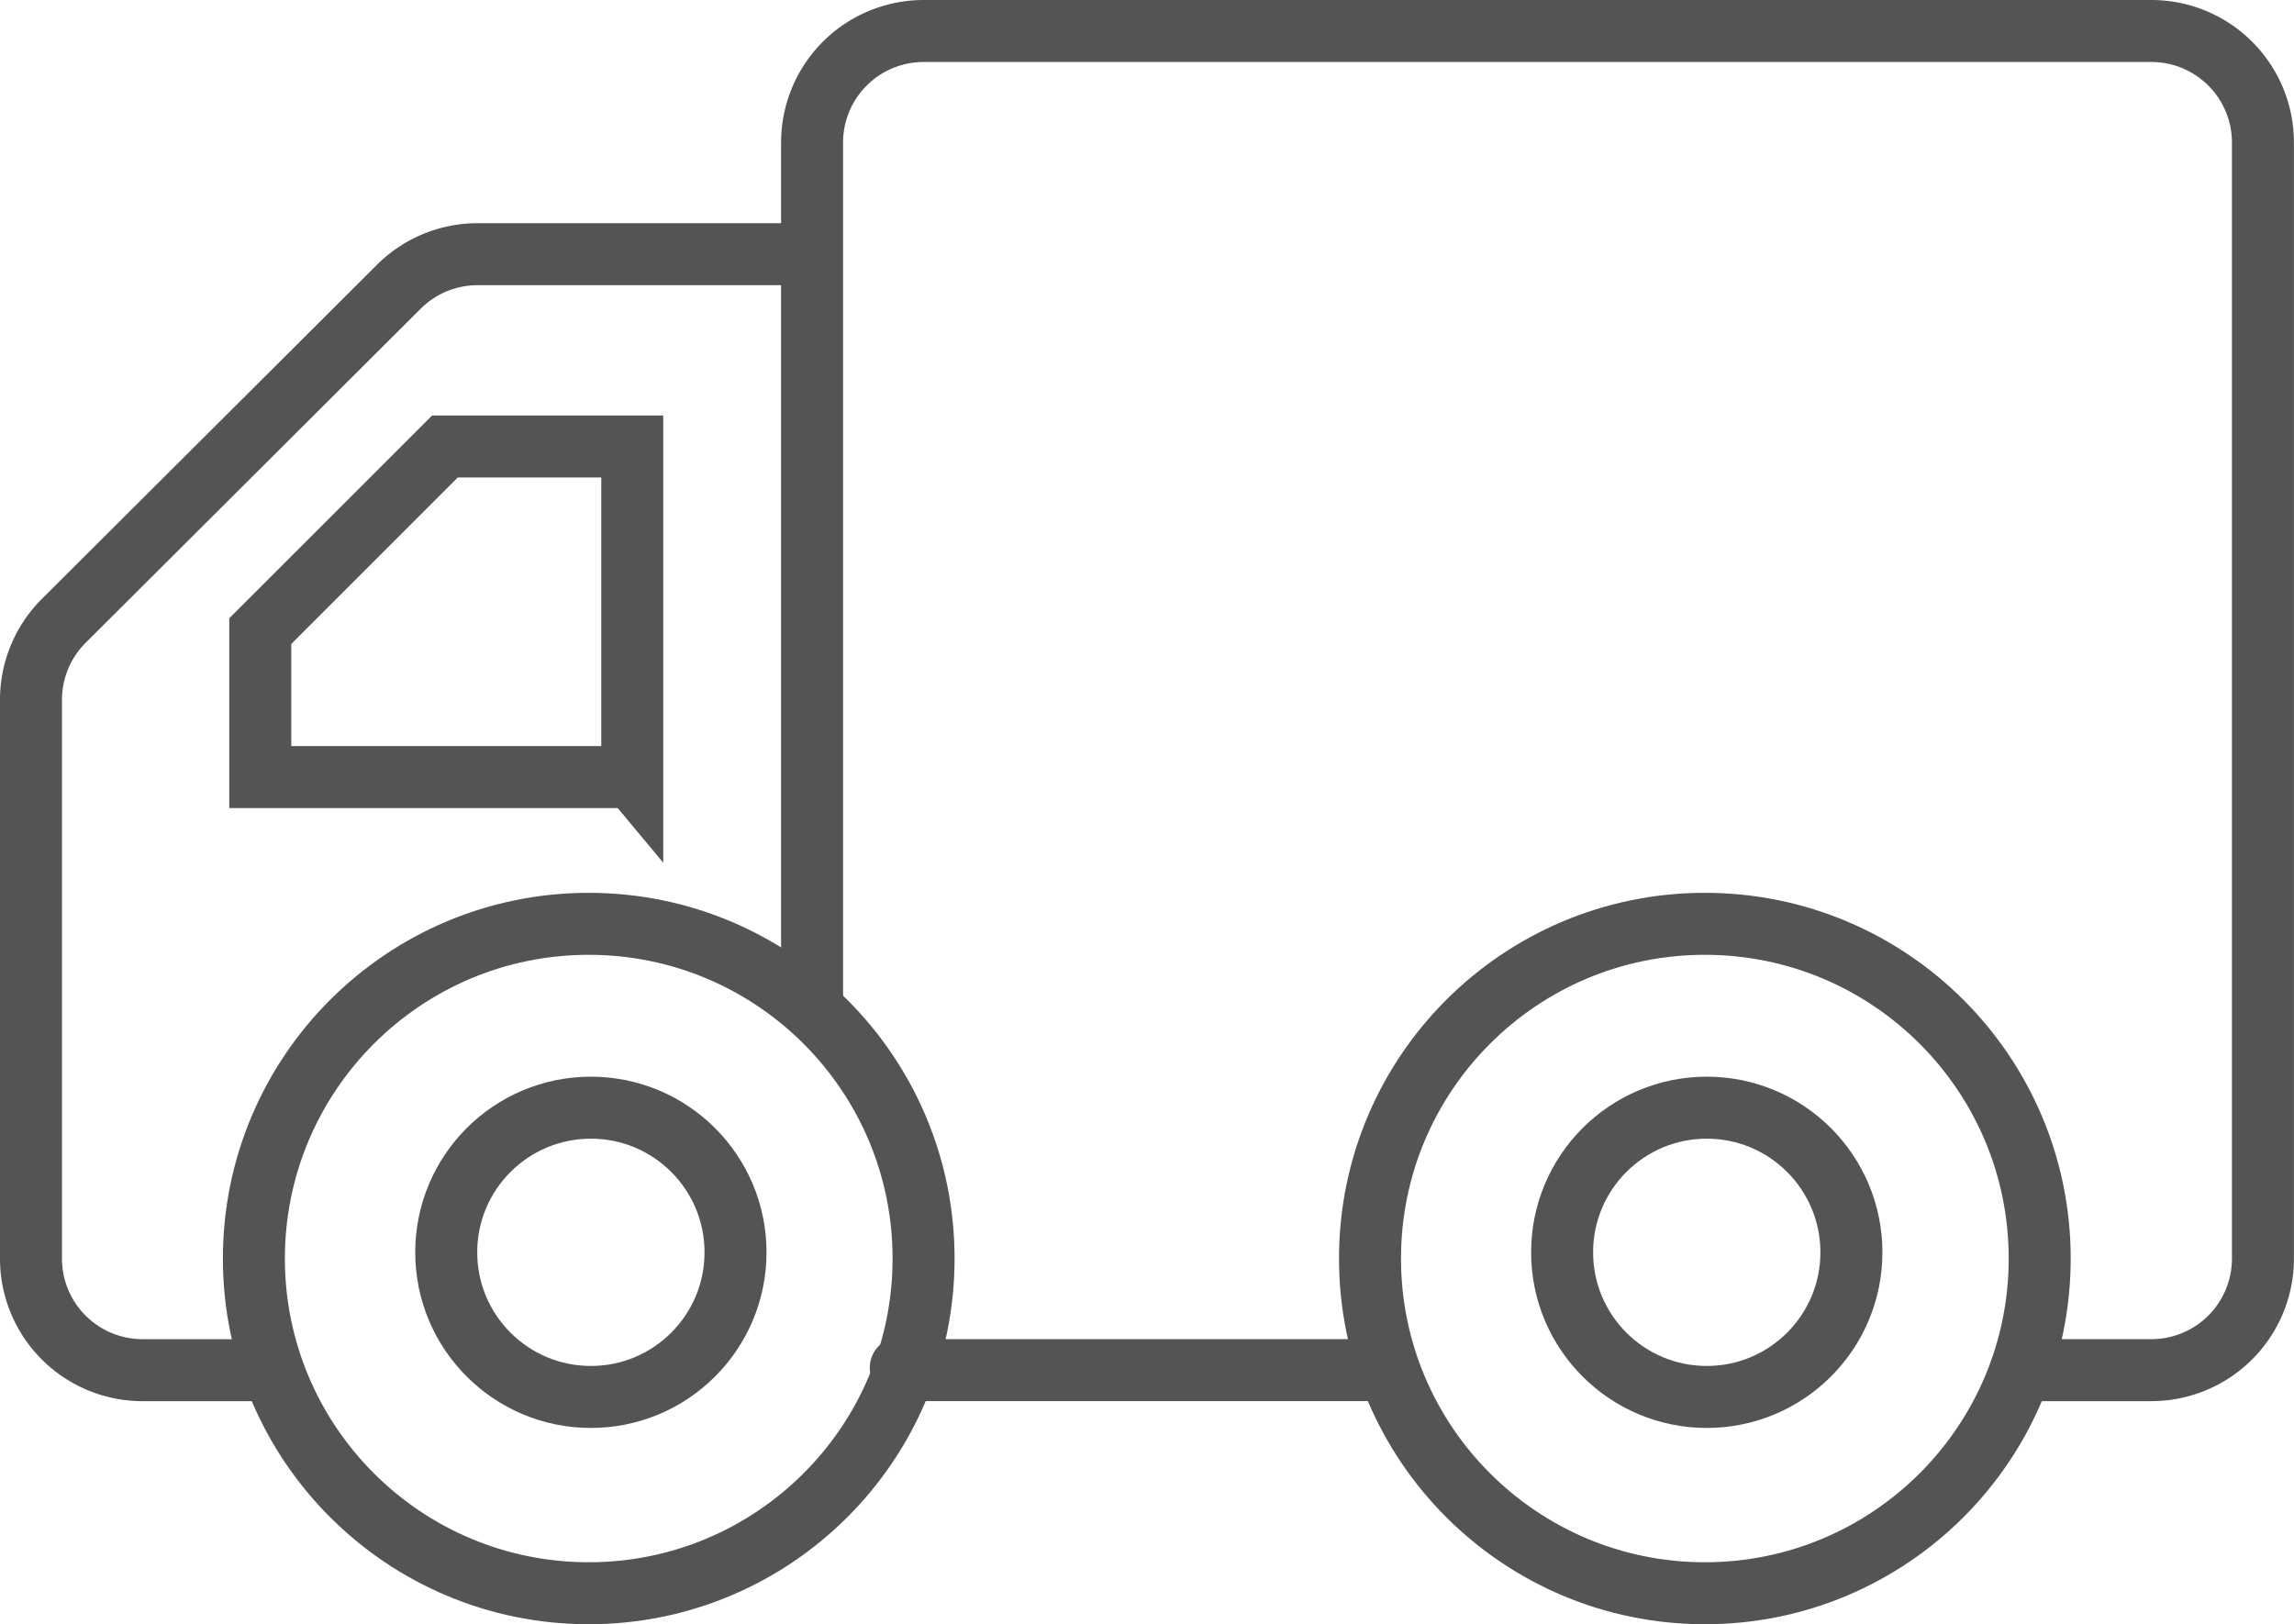 <svg xmlns="http://www.w3.org/2000/svg" width="111.012" height="78.608" viewBox="0 0 111.012 78.608">
  <g id="グループ_756" data-name="グループ 756" transform="translate(-1014.906 -2314.892)">
    <g id="グループ_754" data-name="グループ 754" transform="translate(1016.359 2316.346)">
      <g id="グループ_755" data-name="グループ 755" transform="translate(0.046 0.046)">
        <path id="パス_1746" data-name="パス 1746" d="M38.228,44.879H22.07a5.4,5.4,0,0,0-3.788,1.595L2.055,62.656A5.4,5.4,0,0,0,.5,66.483V93.468a5.4,5.4,0,0,0,5.383,5.421h6.3" transform="translate(-0.5 -34.077)" fill="none" stroke="#545454" stroke-linecap="round" stroke-miterlimit="10" stroke-width="3"/>
        <path id="パス_1747" data-name="パス 1747" d="M214.288,65.311h6.292A5.4,5.4,0,0,0,226,59.89V5.921A5.4,5.4,0,0,0,220.58.5H161.171a5.4,5.4,0,0,0-5.382,5.421v41.8" transform="translate(-117.99 -0.5)" fill="none" stroke="#545454" stroke-linecap="round" stroke-miterlimit="10" stroke-width="3"/>
        <path id="パス_1748" data-name="パス 1748" d="M173.43,266.3a5.446,5.446,0,0,0,1.089.114h22.461" transform="translate(-131.338 -201.604)" fill="none" stroke="#545454" stroke-linecap="round" stroke-miterlimit="10" stroke-width="3"/>
        <ellipse id="楕円形_22" data-name="楕円形 22" cx="16.204" cy="16.199" rx="16.204" ry="16.199" transform="translate(64.799 43.21)" fill="none" stroke="#545454" stroke-linecap="round" stroke-miterlimit="10" stroke-width="3"/>
        <ellipse id="楕円形_23" data-name="楕円形 23" cx="16.204" cy="16.199" rx="16.204" ry="16.199" transform="translate(10.787 43.21)" fill="none" stroke="#545454" stroke-linecap="round" stroke-miterlimit="10" stroke-width="3"/>
      </g>
    </g>
    <path id="前面オブジェクトで型抜き_1" data-name="前面オブジェクトで型抜き 1" d="M-6914.766,27.859h-18V20.795l8.937-8.935h9.064v16Z" transform="translate(7960.267 2324.641)" fill="none" stroke="#545454" stroke-linecap="round" stroke-width="3"/>
    <g id="楕円形_24" data-name="楕円形 24" transform="translate(1035 2367)" fill="none" stroke="#545454" stroke-width="3">
      <circle cx="8.5" cy="8.5" r="8.5" stroke="none"/>
      <circle cx="8.5" cy="8.5" r="7" fill="none"/>
    </g>
    <g id="楕円形_25" data-name="楕円形 25" transform="translate(1089 2367)" fill="none" stroke="#545454" stroke-width="3">
      <circle cx="8.5" cy="8.5" r="8.5" stroke="none"/>
      <circle cx="8.5" cy="8.5" r="7" fill="none"/>
    </g>
  </g>
</svg>
